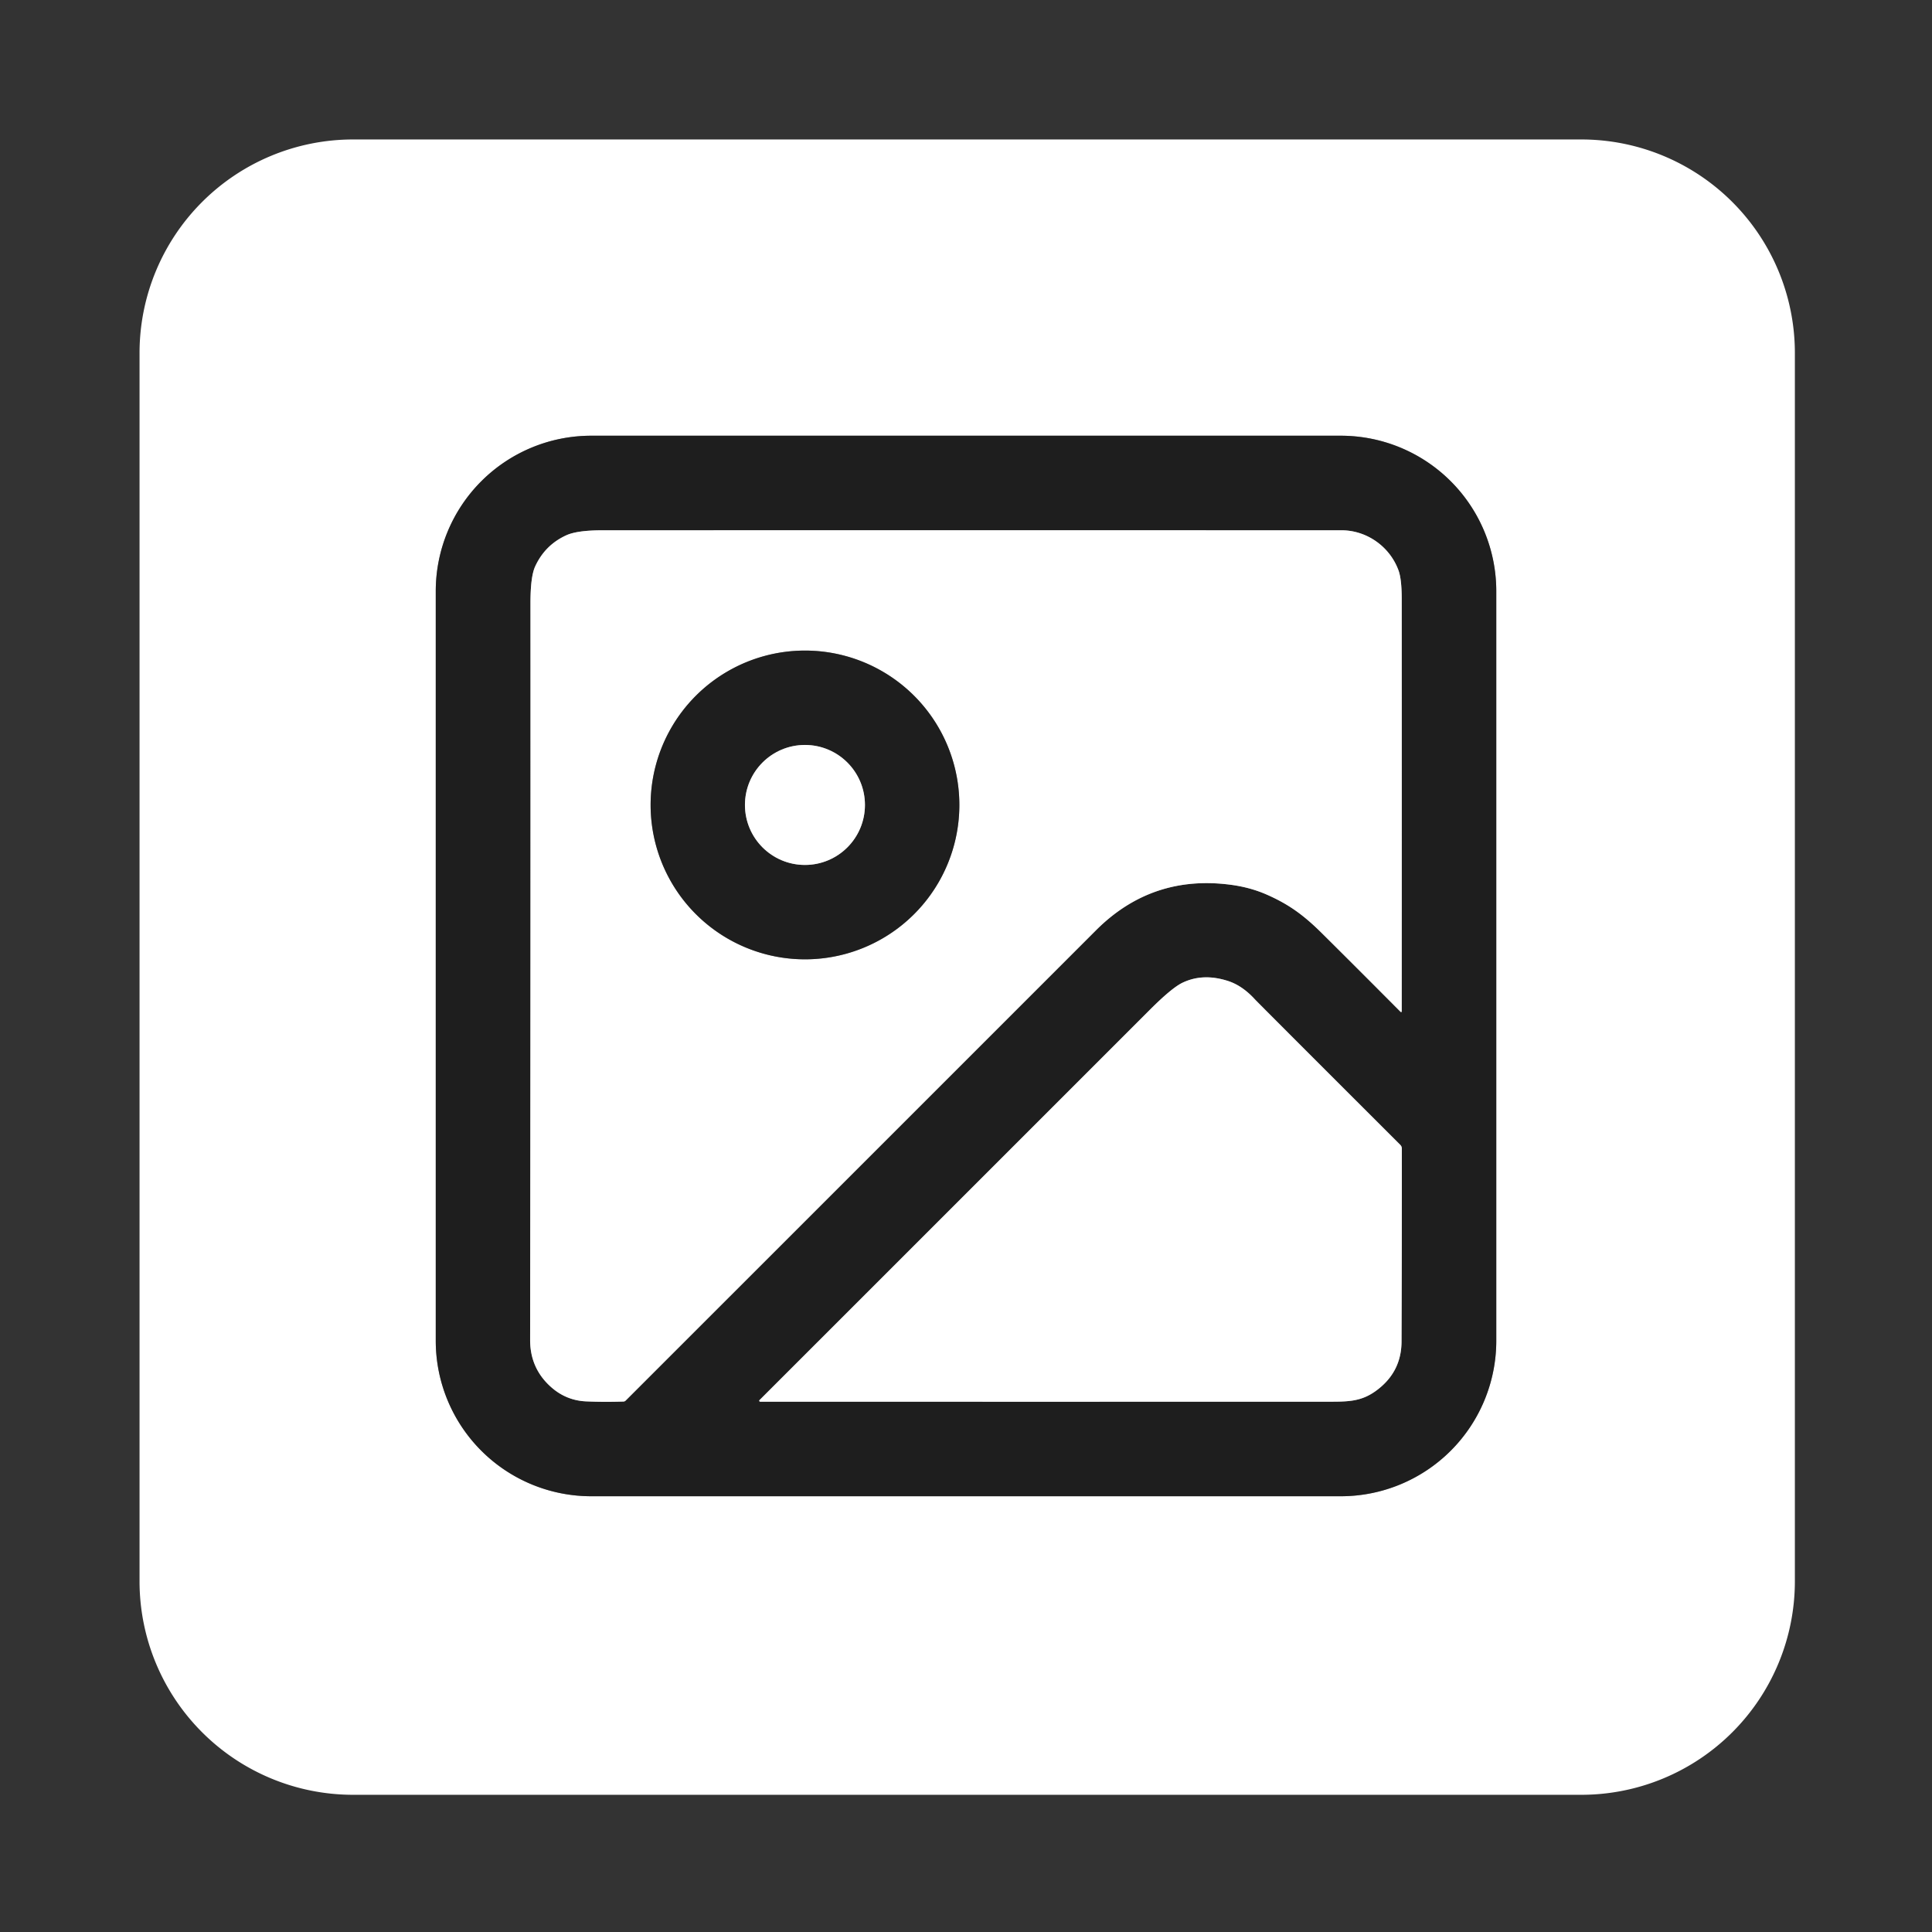 <?xml version="1.0" encoding="UTF-8" standalone="no"?>
<!DOCTYPE svg PUBLIC "-//W3C//DTD SVG 1.1//EN" "http://www.w3.org/Graphics/SVG/1.1/DTD/svg11.dtd">
<svg xmlns="http://www.w3.org/2000/svg" version="1.1" viewBox="0.00 0.00 512.00 512.00">
<rect x="0.00" y="0.00" width="512.00" height="512.00" fill="#333333" stroke="none"/>
<g stroke-width="2.00" fill="none" stroke-linecap="butt">
<path stroke="#8f8f8f" vector-effect="non-scaling-stroke" d="
  M 396.53 156.67
  A 41.20 41.20 0.0 0 0 355.33 115.47
  L 156.68 115.47
  A 41.20 41.20 0.0 0 0 115.48 156.67
  L 115.48 355.32
  A 41.20 41.20 0.0 0 0 156.68 396.52
  L 355.33 396.52
  A 41.20 41.20 0.0 0 0 396.53 355.32
  L 396.53 156.67"
/>
<path stroke="#8f8f8f" vector-effect="non-scaling-stroke" d="
  M 335.59 237.03
  C 341.54 239.63 345.48 242.51 350.35 247.34
  Q 358.40 255.32 371.07 268.05
  Q 371.47 268.45 371.47 267.89
  Q 371.50 213.31 371.47 158.60
  Q 371.46 153.49 370.63 151.19
  C 368.33 144.87 362.23 140.53 355.50 140.53
  Q 244.50 140.52 159.74 140.53
  Q 153.00 140.53 150.11 141.84
  Q 144.44 144.41 141.82 150.12
  Q 140.58 152.83 140.58 159.75
  Q 140.62 245.29 140.49 355.10
  Q 140.48 362.47 145.79 367.36
  Q 149.88 371.13 155.31 371.38
  Q 160.08 371.59 165.24 371.42
  A 0.82 0.81 -67.9 0 0 165.79 371.18
  Q 289.45 247.53 290.49 246.49
  Q 305.30 231.72 326.14 234.47
  Q 331.25 235.14 335.59 237.03"
/>
<path stroke="#8f8f8f" vector-effect="non-scaling-stroke" d="
  M 365.31 368.08
  Q 371.39 363.27 371.42 355.54
  Q 371.52 330.23 371.50 304.40
  Q 371.50 303.81 371.08 303.39
  Q 333.32 265.67 332.56 264.84
  Q 329.24 261.21 325.47 259.98
  Q 318.82 257.82 313.36 260.44
  Q 310.51 261.81 304.63 267.70
  Q 252.97 319.36 201.29 371.03
  A 0.25 0.25 0.0 0 0 201.47 371.46
  Q 275.86 371.49 350.38 371.46
  C 357.10 371.46 360.74 371.70 365.31 368.08"
/>
<path stroke="#8f8f8f" vector-effect="non-scaling-stroke" d="
  M 254.24 213.32
  A 40.91 40.91 0.0 0 0 213.33 172.41
  A 40.91 40.91 0.0 0 0 172.42 213.32
  A 40.91 40.91 0.0 0 0 213.33 254.23
  A 40.91 40.91 0.0 0 0 254.24 213.32"
/>
<path stroke="#8f8f8f" vector-effect="non-scaling-stroke" d="
  M 229.22 213.32
  A 15.90 15.90 0.0 0 0 213.32 197.42
  A 15.90 15.90 0.0 0 0 197.42 213.32
  A 15.90 15.90 0.0 0 0 213.32 229.22
  A 15.90 15.90 0.0 0 0 229.22 213.32"
/>
</g>
<path fill="#ffffff" d="
  M 419.07 475.64
  L 93.57 475.64
  A 56.59 56.59 0.0 0 1 36.98 419.05
  L 36.98 93.55
  A 56.59 56.59 0.0 0 1 93.57 36.96
  L 419.07 36.96
  A 56.59 56.59 0.0 0 1 475.66 93.55
  L 475.66 419.05
  A 56.59 56.59 0.0 0 1 419.07 475.64
  Z
  M 396.53 156.67
  A 41.20 41.20 0.0 0 0 355.33 115.47
  L 156.68 115.47
  A 41.20 41.20 0.0 0 0 115.48 156.67
  L 115.48 355.32
  A 41.20 41.20 0.0 0 0 156.68 396.52
  L 355.33 396.52
  A 41.20 41.20 0.0 0 0 396.53 355.32
  L 396.53 156.67
  Z"
/>
<path fill="#1e1e1e" d="
  M 396.53 156.67
  L 396.53 355.32
  A 41.20 41.20 0.0 0 1 355.33 396.52
  L 156.68 396.52
  A 41.20 41.20 0.0 0 1 115.48 355.32
  L 115.48 156.67
  A 41.20 41.20 0.0 0 1 156.68 115.47
  L 355.33 115.47
  A 41.20 41.20 0.0 0 1 396.53 156.67
  Z
  M 335.59 237.03
  C 341.54 239.63 345.48 242.51 350.35 247.34
  Q 358.40 255.32 371.07 268.05
  Q 371.47 268.45 371.47 267.89
  Q 371.50 213.31 371.47 158.60
  Q 371.46 153.49 370.63 151.19
  C 368.33 144.87 362.23 140.53 355.50 140.53
  Q 244.50 140.52 159.74 140.53
  Q 153.00 140.53 150.11 141.84
  Q 144.44 144.41 141.82 150.12
  Q 140.58 152.83 140.58 159.75
  Q 140.62 245.29 140.49 355.10
  Q 140.48 362.47 145.79 367.36
  Q 149.88 371.13 155.31 371.38
  Q 160.08 371.59 165.24 371.42
  A 0.82 0.81 -67.9 0 0 165.79 371.18
  Q 289.45 247.53 290.49 246.49
  Q 305.30 231.72 326.14 234.47
  Q 331.25 235.14 335.59 237.03
  Z
  M 365.31 368.08
  Q 371.39 363.27 371.42 355.54
  Q 371.52 330.23 371.50 304.40
  Q 371.50 303.81 371.08 303.39
  Q 333.32 265.67 332.56 264.84
  Q 329.24 261.21 325.47 259.98
  Q 318.82 257.82 313.36 260.44
  Q 310.51 261.81 304.63 267.70
  Q 252.97 319.36 201.29 371.03
  A 0.25 0.25 0.0 0 0 201.47 371.46
  Q 275.86 371.49 350.38 371.46
  C 357.10 371.46 360.74 371.70 365.31 368.08
  Z"
/>
<path fill="#ffffff" d="
  M 335.59 237.03
  Q 331.25 235.14 326.14 234.47
  Q 305.30 231.72 290.49 246.49
  Q 289.45 247.53 165.79 371.18
  A 0.82 0.81 -67.9 0 1 165.24 371.42
  Q 160.08 371.59 155.31 371.38
  Q 149.88 371.13 145.79 367.36
  Q 140.48 362.47 140.49 355.10
  Q 140.62 245.29 140.58 159.75
  Q 140.58 152.83 141.82 150.12
  Q 144.44 144.41 150.11 141.84
  Q 153.00 140.53 159.74 140.53
  Q 244.50 140.52 355.50 140.53
  C 362.23 140.53 368.33 144.87 370.63 151.19
  Q 371.46 153.49 371.47 158.60
  Q 371.50 213.31 371.47 267.89
  Q 371.47 268.45 371.07 268.05
  Q 358.40 255.32 350.35 247.34
  C 345.48 242.51 341.54 239.63 335.59 237.03
  Z
  M 254.24 213.32
  A 40.91 40.91 0.0 0 0 213.33 172.41
  A 40.91 40.91 0.0 0 0 172.42 213.32
  A 40.91 40.91 0.0 0 0 213.33 254.23
  A 40.91 40.91 0.0 0 0 254.24 213.32
  Z"
/>
<path fill="#1e1e1e" d="
  M 254.24 213.32
  A 40.91 40.91 0.0 0 1 213.33 254.23
  A 40.91 40.91 0.0 0 1 172.42 213.32
  A 40.91 40.91 0.0 0 1 213.33 172.41
  A 40.91 40.91 0.0 0 1 254.24 213.32
  Z
  M 229.22 213.32
  A 15.90 15.90 0.0 0 0 213.32 197.42
  A 15.90 15.90 0.0 0 0 197.42 213.32
  A 15.90 15.90 0.0 0 0 213.32 229.22
  A 15.90 15.90 0.0 0 0 229.22 213.32
  Z"
/>
<circle fill="#ffffff" cx="213.32" cy="213.32" r="15.90"/>
<path fill="#ffffff" d="
  M 365.31 368.08
  C 360.74 371.70 357.10 371.46 350.38 371.46
  Q 275.86 371.49 201.47 371.46
  A 0.25 0.25 0.0 0 1 201.29 371.03
  Q 252.97 319.36 304.63 267.70
  Q 310.51 261.81 313.36 260.44
  Q 318.82 257.82 325.47 259.98
  Q 329.24 261.21 332.56 264.84
  Q 333.32 265.67 371.08 303.39
  Q 371.50 303.81 371.50 304.40
  Q 371.52 330.23 371.42 355.54
  Q 371.39 363.27 365.31 368.08
  Z"
/>
</svg>
